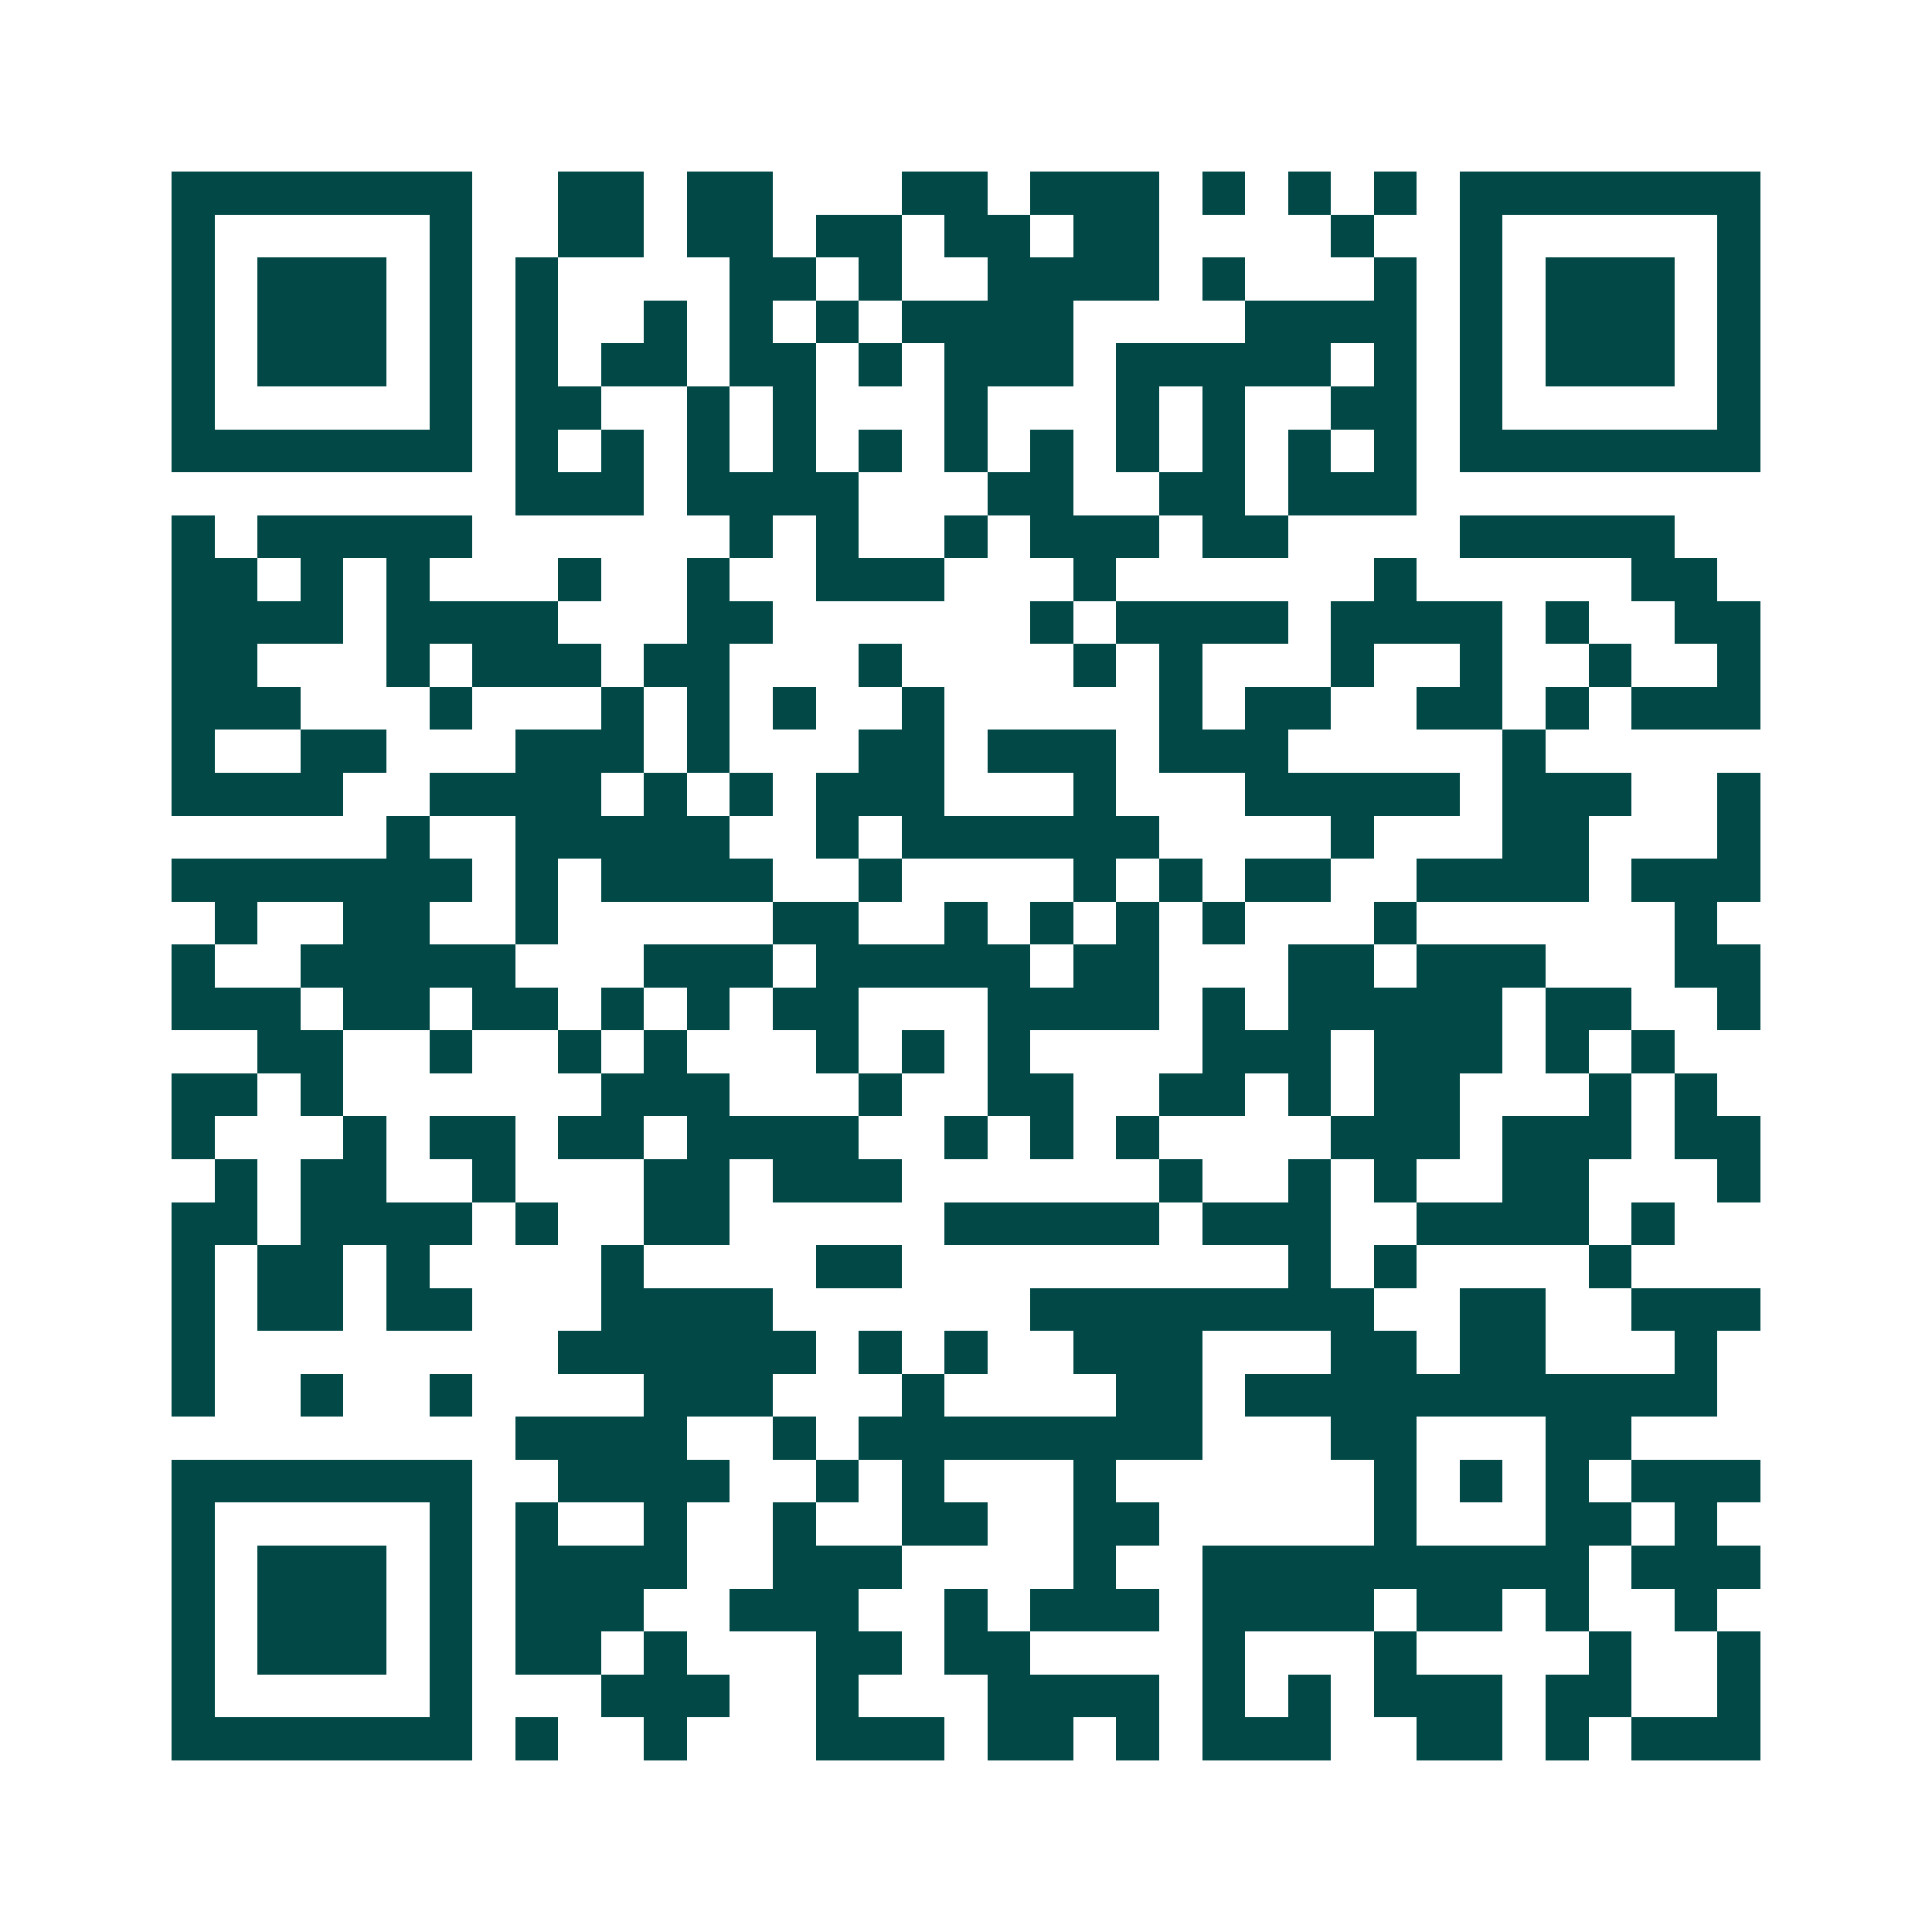 <svg xmlns="http://www.w3.org/2000/svg" width="200" height="200" viewBox="0 0 45 45" shape-rendering="crispEdges"><path fill="#ffffff" d="M0 0h45v45H0z"/><path stroke="#014847" d="M4 4.5h7m2 0h2m1 0h2m3 0h2m1 0h3m1 0h1m1 0h1m1 0h1m1 0h7M4 5.5h1m5 0h1m2 0h2m1 0h2m1 0h2m1 0h2m1 0h2m4 0h1m2 0h1m5 0h1M4 6.5h1m1 0h3m1 0h1m1 0h1m4 0h2m1 0h1m2 0h4m1 0h1m3 0h1m1 0h1m1 0h3m1 0h1M4 7.5h1m1 0h3m1 0h1m1 0h1m2 0h1m1 0h1m1 0h1m1 0h4m4 0h4m1 0h1m1 0h3m1 0h1M4 8.5h1m1 0h3m1 0h1m1 0h1m1 0h2m1 0h2m1 0h1m1 0h3m1 0h5m1 0h1m1 0h1m1 0h3m1 0h1M4 9.5h1m5 0h1m1 0h2m2 0h1m1 0h1m3 0h1m3 0h1m1 0h1m2 0h2m1 0h1m5 0h1M4 10.5h7m1 0h1m1 0h1m1 0h1m1 0h1m1 0h1m1 0h1m1 0h1m1 0h1m1 0h1m1 0h1m1 0h1m1 0h7M12 11.5h3m1 0h4m3 0h2m2 0h2m1 0h3M4 12.5h1m1 0h5m6 0h1m1 0h1m2 0h1m1 0h3m1 0h2m4 0h5M4 13.5h2m1 0h1m1 0h1m3 0h1m2 0h1m2 0h3m3 0h1m6 0h1m5 0h2M4 14.5h4m1 0h4m3 0h2m6 0h1m1 0h4m1 0h4m1 0h1m2 0h2M4 15.5h2m3 0h1m1 0h3m1 0h2m3 0h1m4 0h1m1 0h1m3 0h1m2 0h1m2 0h1m2 0h1M4 16.5h3m3 0h1m3 0h1m1 0h1m1 0h1m2 0h1m5 0h1m1 0h2m2 0h2m1 0h1m1 0h3M4 17.5h1m2 0h2m3 0h3m1 0h1m3 0h2m1 0h3m1 0h3m5 0h1M4 18.5h4m2 0h4m1 0h1m1 0h1m1 0h3m3 0h1m3 0h5m1 0h3m2 0h1M9 19.5h1m2 0h5m2 0h1m1 0h6m4 0h1m3 0h2m3 0h1M4 20.5h7m1 0h1m1 0h4m2 0h1m4 0h1m1 0h1m1 0h2m2 0h4m1 0h3M5 21.5h1m2 0h2m2 0h1m5 0h2m2 0h1m1 0h1m1 0h1m1 0h1m3 0h1m6 0h1M4 22.5h1m2 0h5m3 0h3m1 0h5m1 0h2m3 0h2m1 0h3m3 0h2M4 23.5h3m1 0h2m1 0h2m1 0h1m1 0h1m1 0h2m3 0h4m1 0h1m1 0h5m1 0h2m2 0h1M6 24.5h2m2 0h1m2 0h1m1 0h1m3 0h1m1 0h1m1 0h1m4 0h3m1 0h3m1 0h1m1 0h1M4 25.5h2m1 0h1m6 0h3m3 0h1m2 0h2m2 0h2m1 0h1m1 0h2m3 0h1m1 0h1M4 26.5h1m3 0h1m1 0h2m1 0h2m1 0h4m2 0h1m1 0h1m1 0h1m4 0h3m1 0h3m1 0h2M5 27.5h1m1 0h2m2 0h1m3 0h2m1 0h3m6 0h1m2 0h1m1 0h1m2 0h2m3 0h1M4 28.5h2m1 0h4m1 0h1m2 0h2m5 0h5m1 0h3m2 0h4m1 0h1M4 29.5h1m1 0h2m1 0h1m4 0h1m4 0h2m9 0h1m1 0h1m4 0h1M4 30.5h1m1 0h2m1 0h2m3 0h4m6 0h8m2 0h2m2 0h3M4 31.5h1m8 0h6m1 0h1m1 0h1m2 0h3m3 0h2m1 0h2m3 0h1M4 32.5h1m2 0h1m2 0h1m4 0h3m3 0h1m4 0h2m1 0h11M12 33.5h4m2 0h1m1 0h8m3 0h2m3 0h2M4 34.5h7m2 0h4m2 0h1m1 0h1m3 0h1m6 0h1m1 0h1m1 0h1m1 0h3M4 35.5h1m5 0h1m1 0h1m2 0h1m2 0h1m2 0h2m2 0h2m5 0h1m3 0h2m1 0h1M4 36.5h1m1 0h3m1 0h1m1 0h4m2 0h3m4 0h1m2 0h9m1 0h3M4 37.5h1m1 0h3m1 0h1m1 0h3m2 0h3m2 0h1m1 0h3m1 0h4m1 0h2m1 0h1m2 0h1M4 38.5h1m1 0h3m1 0h1m1 0h2m1 0h1m3 0h2m1 0h2m4 0h1m3 0h1m4 0h1m2 0h1M4 39.5h1m5 0h1m3 0h3m2 0h1m3 0h4m1 0h1m1 0h1m1 0h3m1 0h2m2 0h1M4 40.5h7m1 0h1m2 0h1m3 0h3m1 0h2m1 0h1m1 0h3m2 0h2m1 0h1m1 0h3"/></svg>
